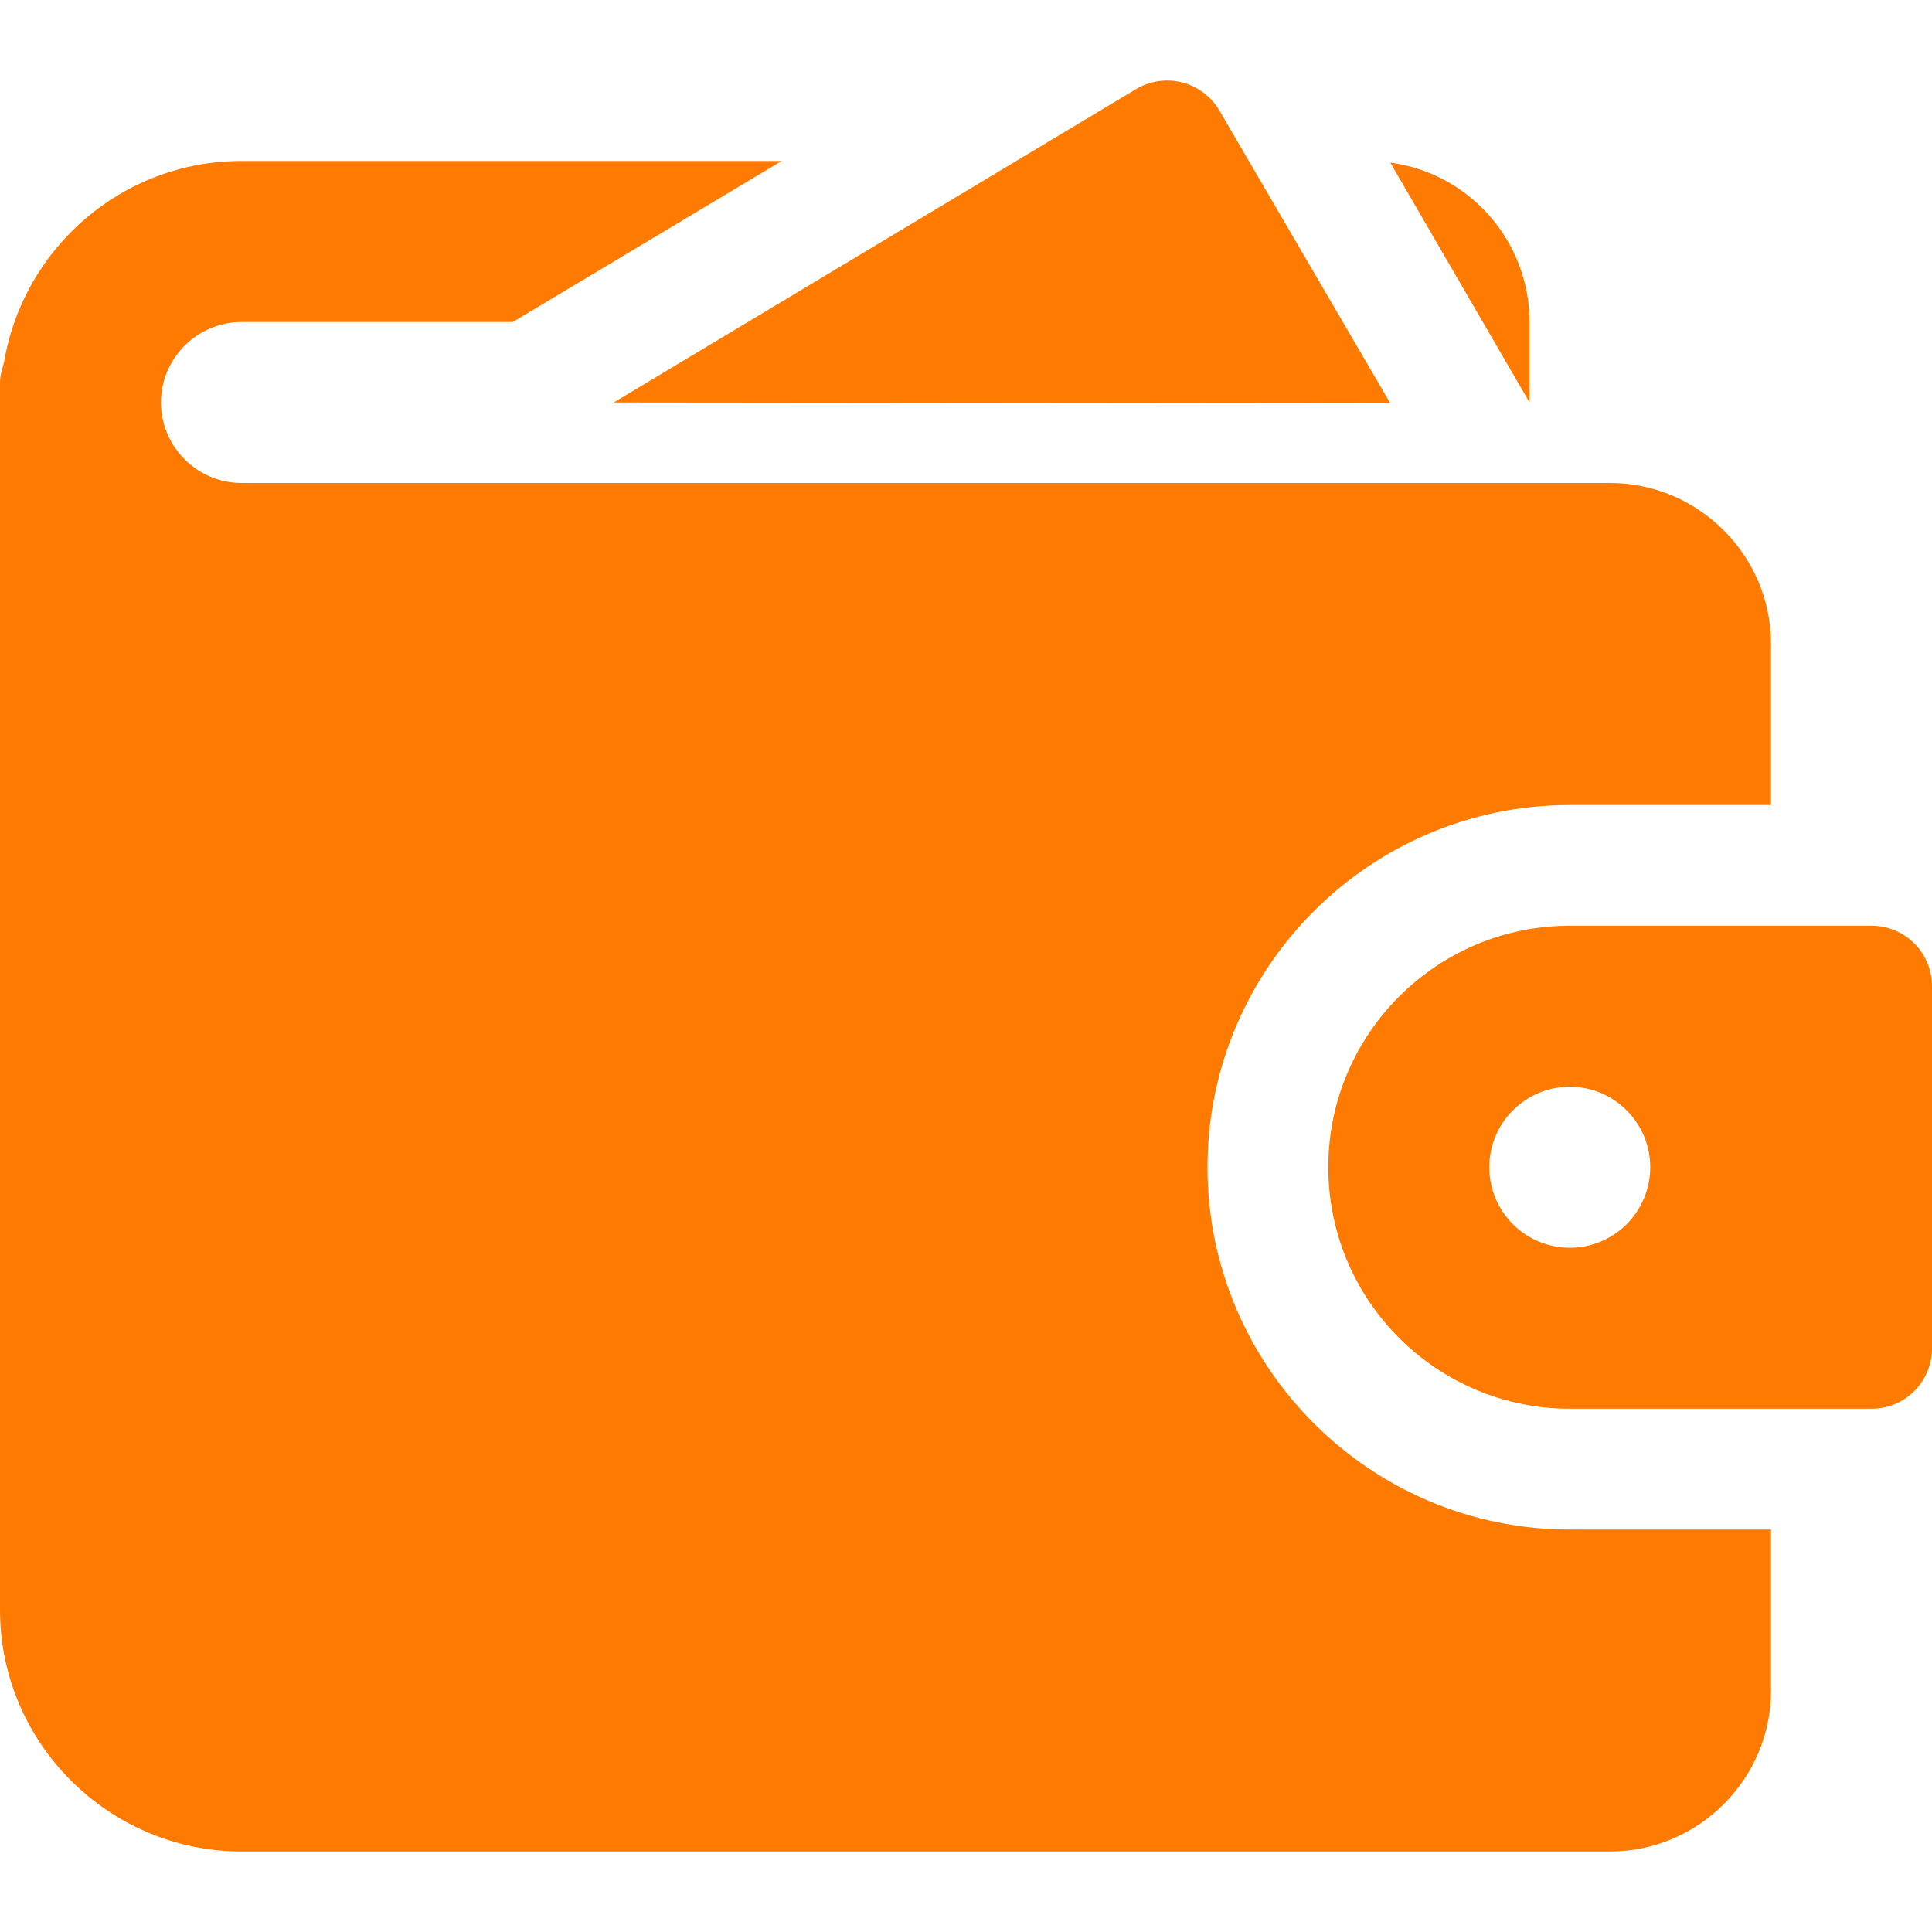 <svg width="25" height="25" viewBox="0 0 25 25" xmlns="http://www.w3.org/2000/svg">
<g clip-path="url(#clip0_1_56)">
<path d="M17.99 5.218L15.778 1.429C15.726 1.34 15.657 1.262 15.574 1.2C15.492 1.138 15.398 1.093 15.298 1.067C15.198 1.041 15.094 1.035 14.991 1.05C14.889 1.065 14.791 1.099 14.702 1.152L7.942 5.208L17.99 5.218Z" fill="#FF7A00"/>
<path d="M3.125 6.25C2.552 6.25 2.083 5.781 2.083 5.208C2.083 4.635 2.552 4.167 3.125 4.167H6.635L10.115 2.083H3.125C1.583 2.083 0.302 3.208 0.052 4.688C0.031 4.771 0 4.854 0 4.948V20.833C0 22.552 1.406 23.958 3.125 23.958H20.833C21.979 23.958 22.917 23.021 22.917 21.875V19.792H20.312C17.729 19.792 15.625 17.688 15.625 15.104C15.625 12.521 17.729 10.417 20.312 10.417H22.917V8.333C22.917 7.188 21.979 6.25 20.833 6.25H3.125ZM19.792 4.167C19.792 3.115 19.01 2.24 17.99 2.104L19.792 5.208V4.167Z" fill="#FF7A00"/>
<path d="M24.219 11.979H20.312C18.59 11.979 17.188 13.381 17.188 15.104C17.188 16.827 18.59 18.229 20.312 18.229H24.219C24.426 18.229 24.625 18.147 24.771 18C24.918 17.854 25 17.655 25 17.448V12.76C25 12.553 24.918 12.354 24.771 12.208C24.625 12.062 24.426 11.979 24.219 11.979ZM20.312 16.146C20.036 16.146 19.771 16.036 19.576 15.841C19.381 15.645 19.271 15.38 19.271 15.104C19.271 14.828 19.381 14.563 19.576 14.368C19.771 14.172 20.036 14.062 20.312 14.062C20.589 14.062 20.854 14.172 21.049 14.368C21.244 14.563 21.354 14.828 21.354 15.104C21.354 15.38 21.244 15.645 21.049 15.841C20.854 16.036 20.589 16.146 20.312 16.146Z" fill="#FF7A00"/>
</g>
<defs>
<clipPath id="clip0_1_56">
<rect width="25" height="25" fill="white"/>
</clipPath>
</defs>
</svg>
